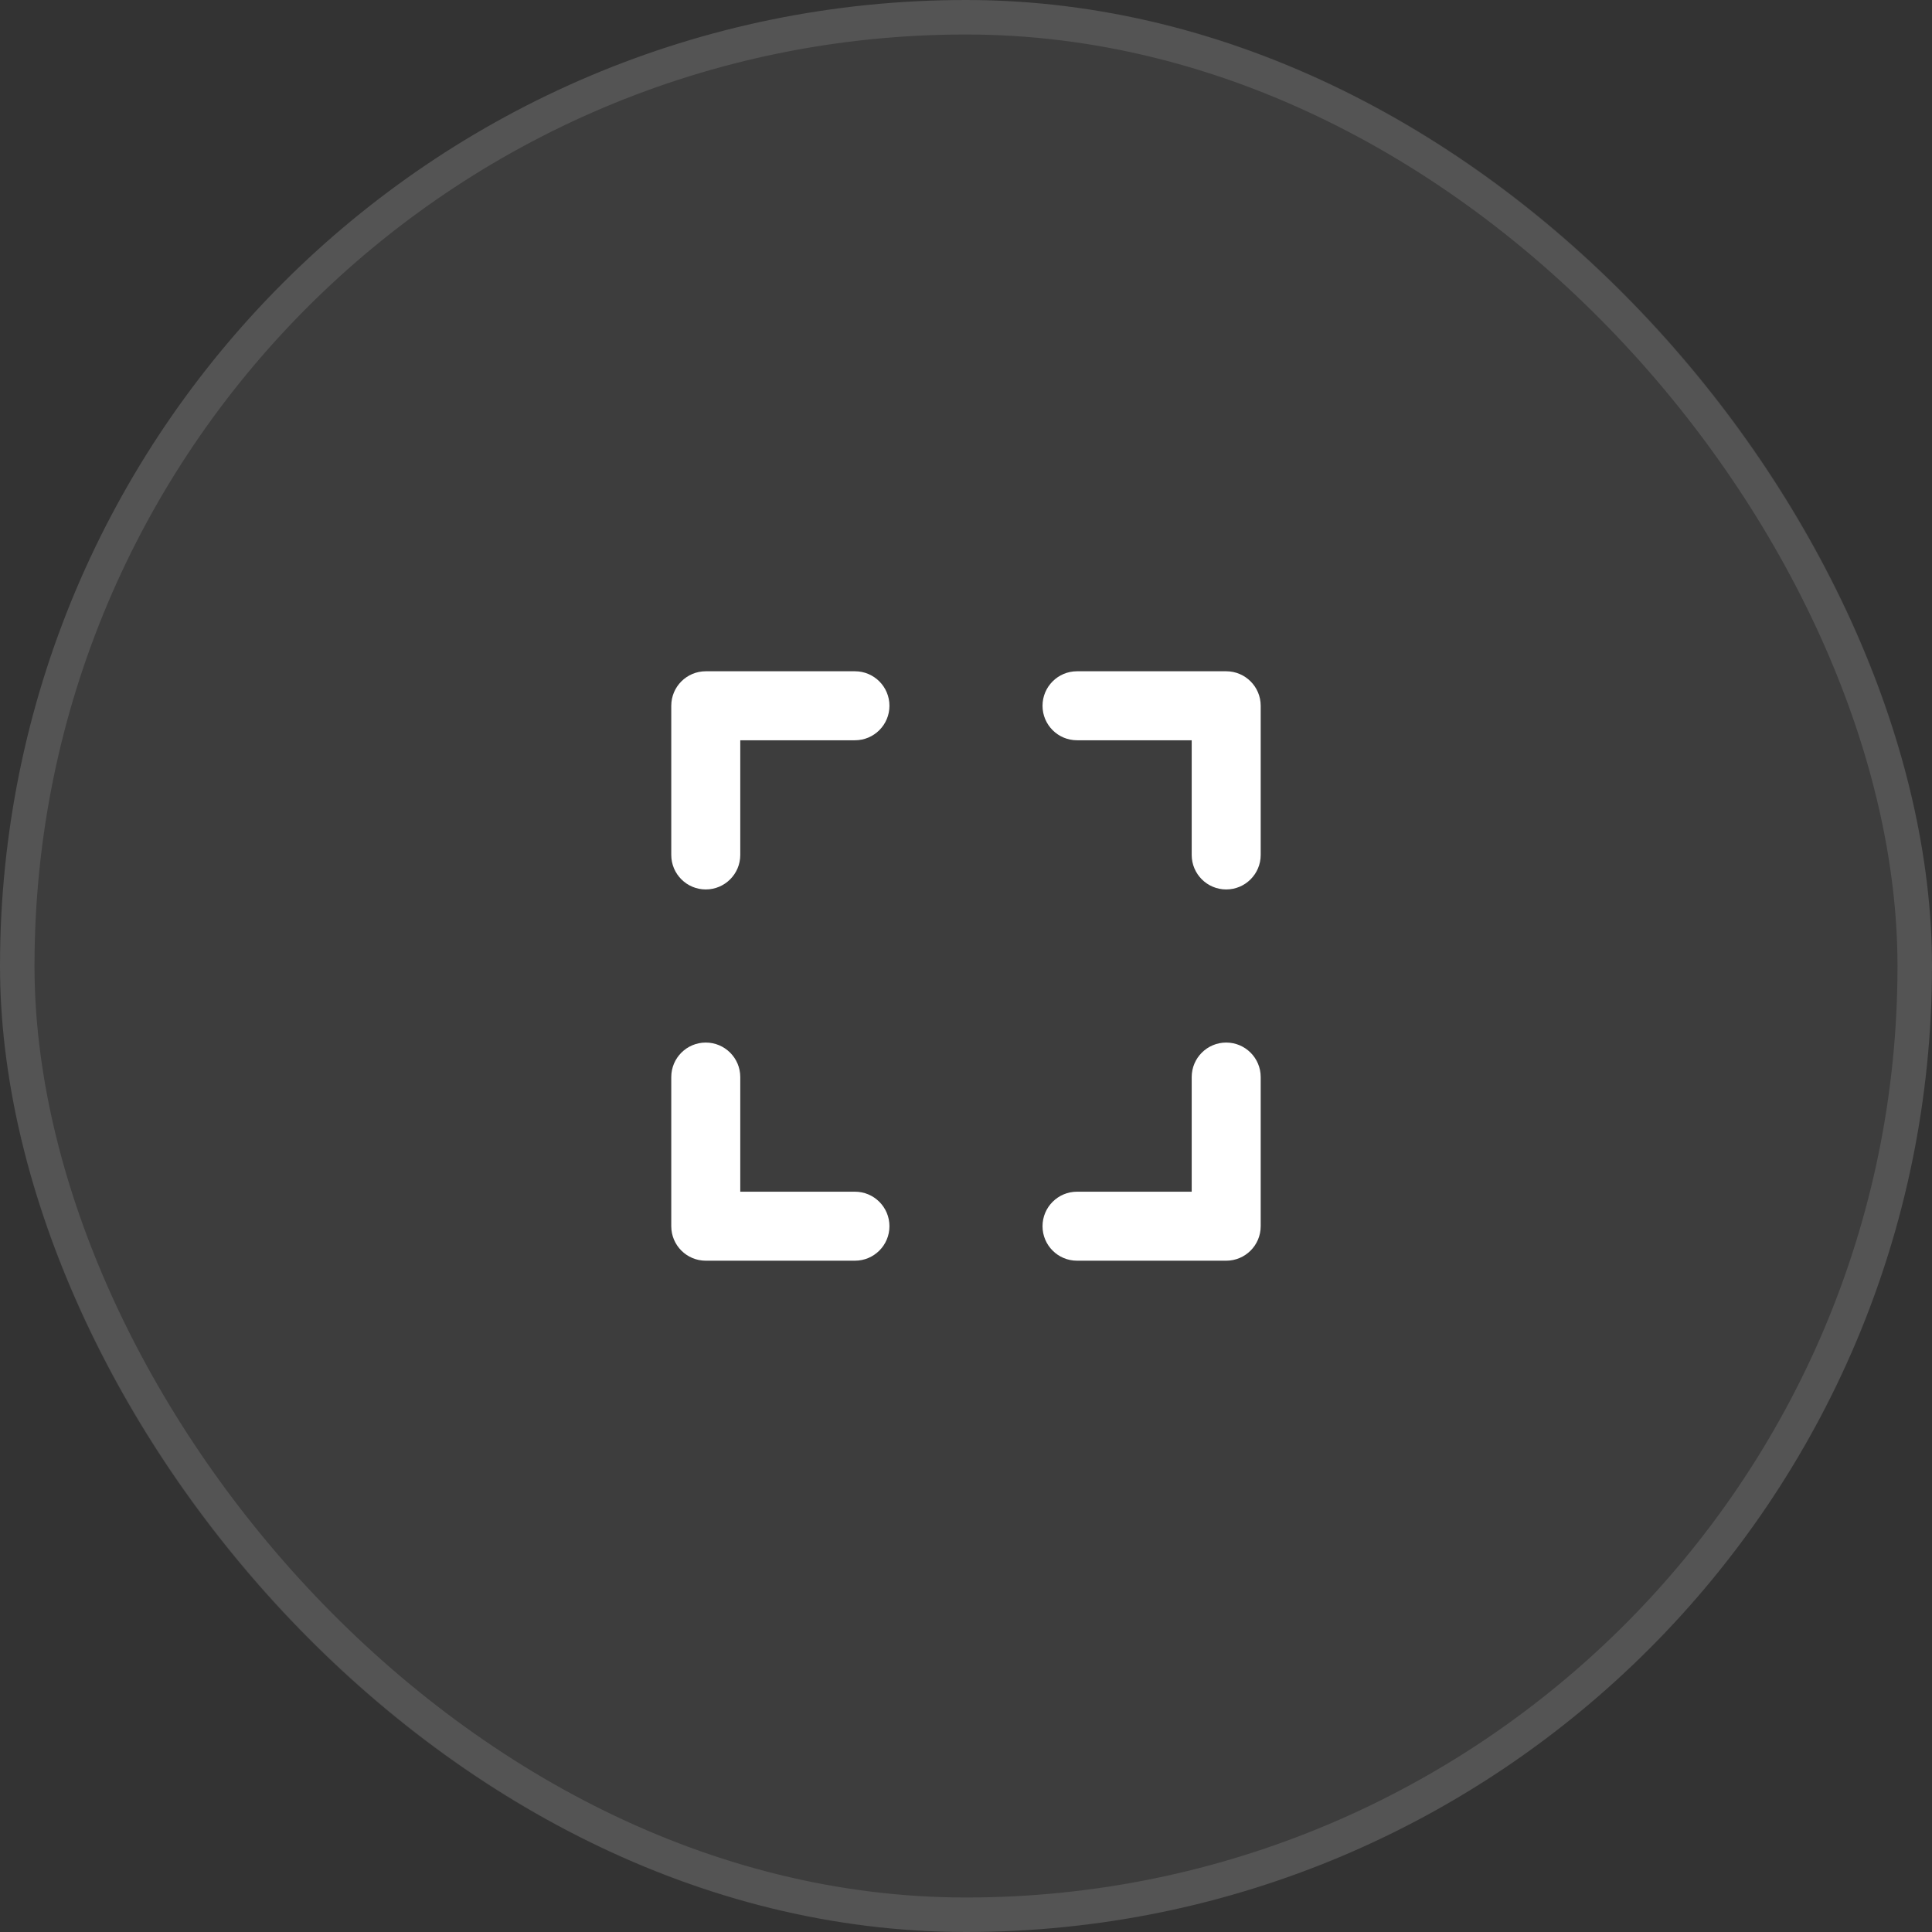 <svg width="56" height="56" viewBox="0 0 56 56" fill="none" xmlns="http://www.w3.org/2000/svg">
<rect x="0" y="0" width="56" height="56" fill="#333333" stroke="none"/>
<rect width="56" height="56" rx="28" fill="white" fill-opacity="0.05"/>
<rect x="0.5" y="0.5" width="55" height="55" rx="27.5" stroke="white" stroke-opacity="0.12"/>
<path fill-rule="evenodd" clip-rule="evenodd" d="M30.218 20.457C30.218 21.01 30.666 21.457 31.218 21.457L34.542 21.457V24.781C34.542 25.333 34.99 25.781 35.542 25.781C36.094 25.781 36.542 25.333 36.542 24.781V20.457C36.542 19.905 36.094 19.457 35.542 19.457L31.218 19.457C30.666 19.457 30.218 19.905 30.218 20.457Z" fill="white"/>
<path fill-rule="evenodd" clip-rule="evenodd" d="M35.542 30.219C34.99 30.219 34.542 30.667 34.542 31.219L34.542 34.542L31.218 34.542C30.666 34.542 30.218 34.99 30.218 35.542C30.218 36.095 30.666 36.542 31.218 36.542H35.542C36.094 36.542 36.542 36.095 36.542 35.542L36.542 31.219C36.542 30.667 36.094 30.219 35.542 30.219Z" fill="white"/>
<path fill-rule="evenodd" clip-rule="evenodd" d="M20.457 30.219C21.009 30.219 21.457 30.667 21.457 31.219L21.457 34.542L24.781 34.542C25.333 34.542 25.781 34.99 25.781 35.542C25.781 36.095 25.333 36.542 24.781 36.542L20.457 36.542C19.905 36.542 19.457 36.095 19.457 35.542L19.457 31.219C19.457 30.667 19.905 30.219 20.457 30.219Z" fill="white"/>
<path fill-rule="evenodd" clip-rule="evenodd" d="M25.781 20.457C25.781 21.01 25.333 21.457 24.781 21.457L21.457 21.457L21.457 24.781C21.457 25.333 21.009 25.781 20.457 25.781C19.905 25.781 19.457 25.333 19.457 24.781L19.457 20.457C19.457 19.905 19.905 19.457 20.457 19.457L24.781 19.457C25.333 19.457 25.781 19.905 25.781 20.457Z" fill="white"/>
</svg>
